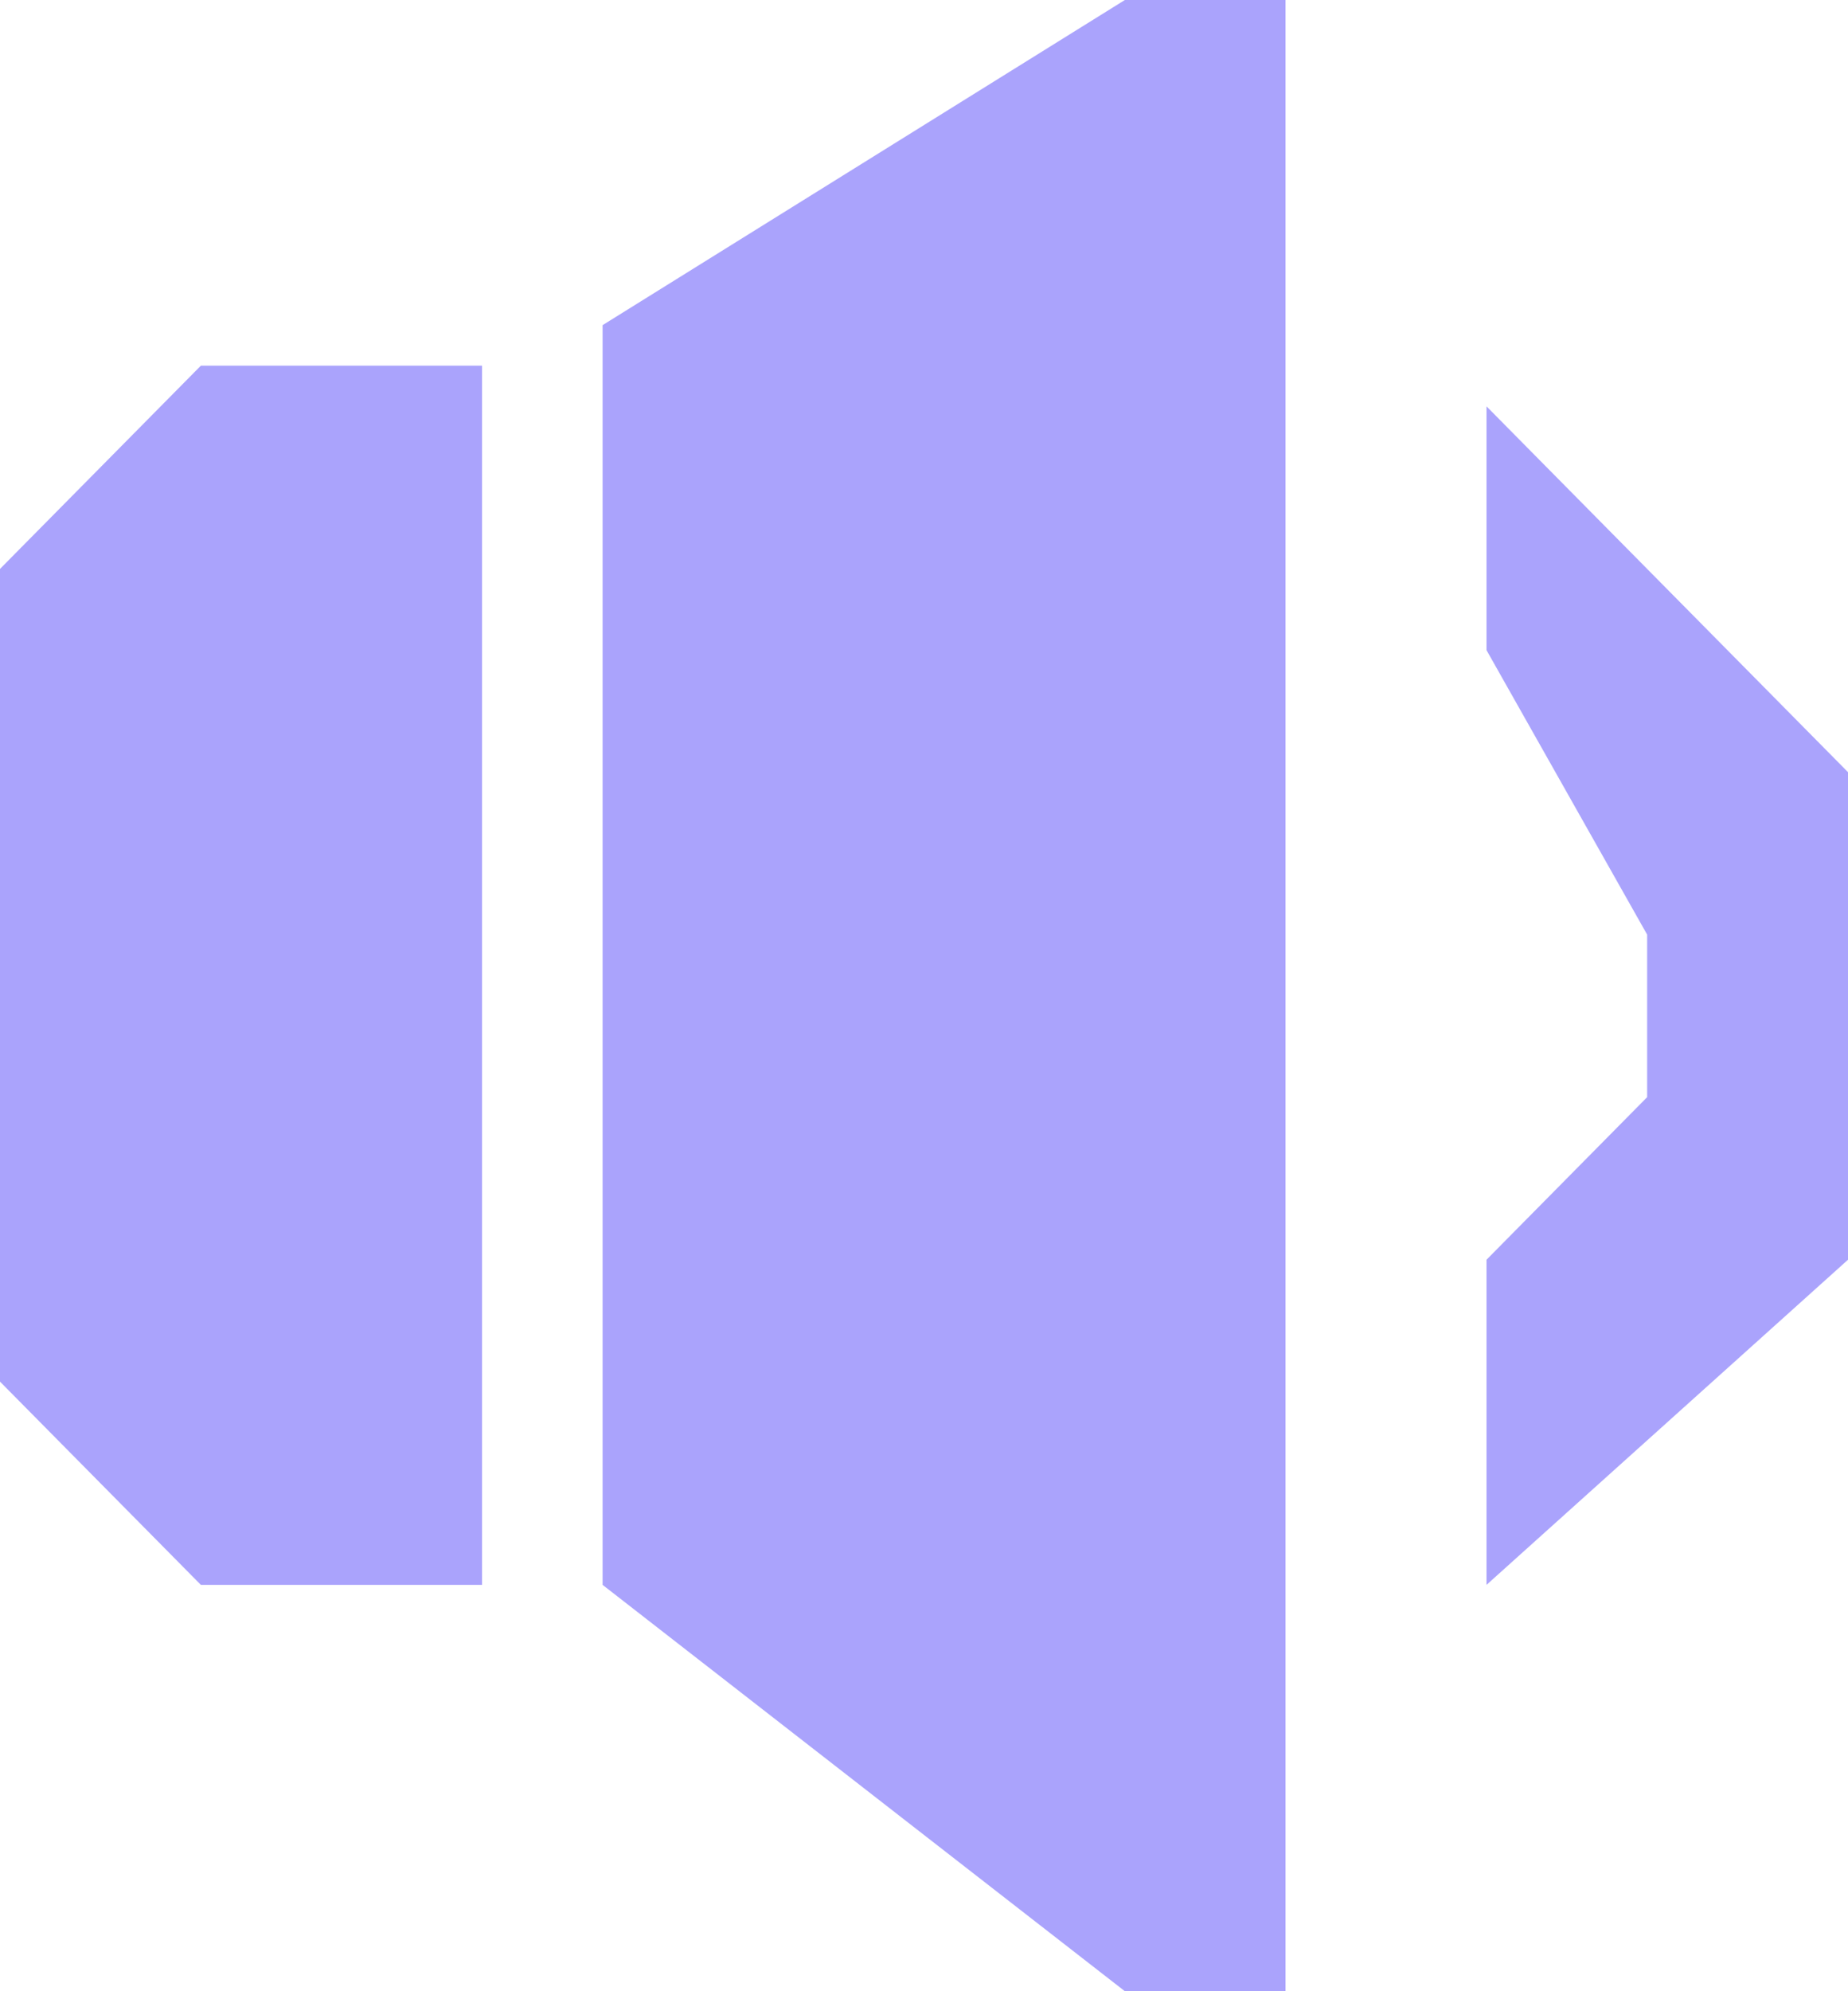 <svg xmlns="http://www.w3.org/2000/svg" width="13" height="14" fill="none" viewBox="0 0 13 14"><path fill="#AAA3FC" d="M0 9.714V4L1.413 2.571H3.391V11.143H1.413L0 9.714ZM7.913 0 4.239 2.286V11.143L7.913 14H9.043V0H7.913ZM10.457 4.571V2.857L13 5.429V8.857L10.457 11.143V8.857L11.587 7.714V6.571L10.457 4.571Z"/></svg>